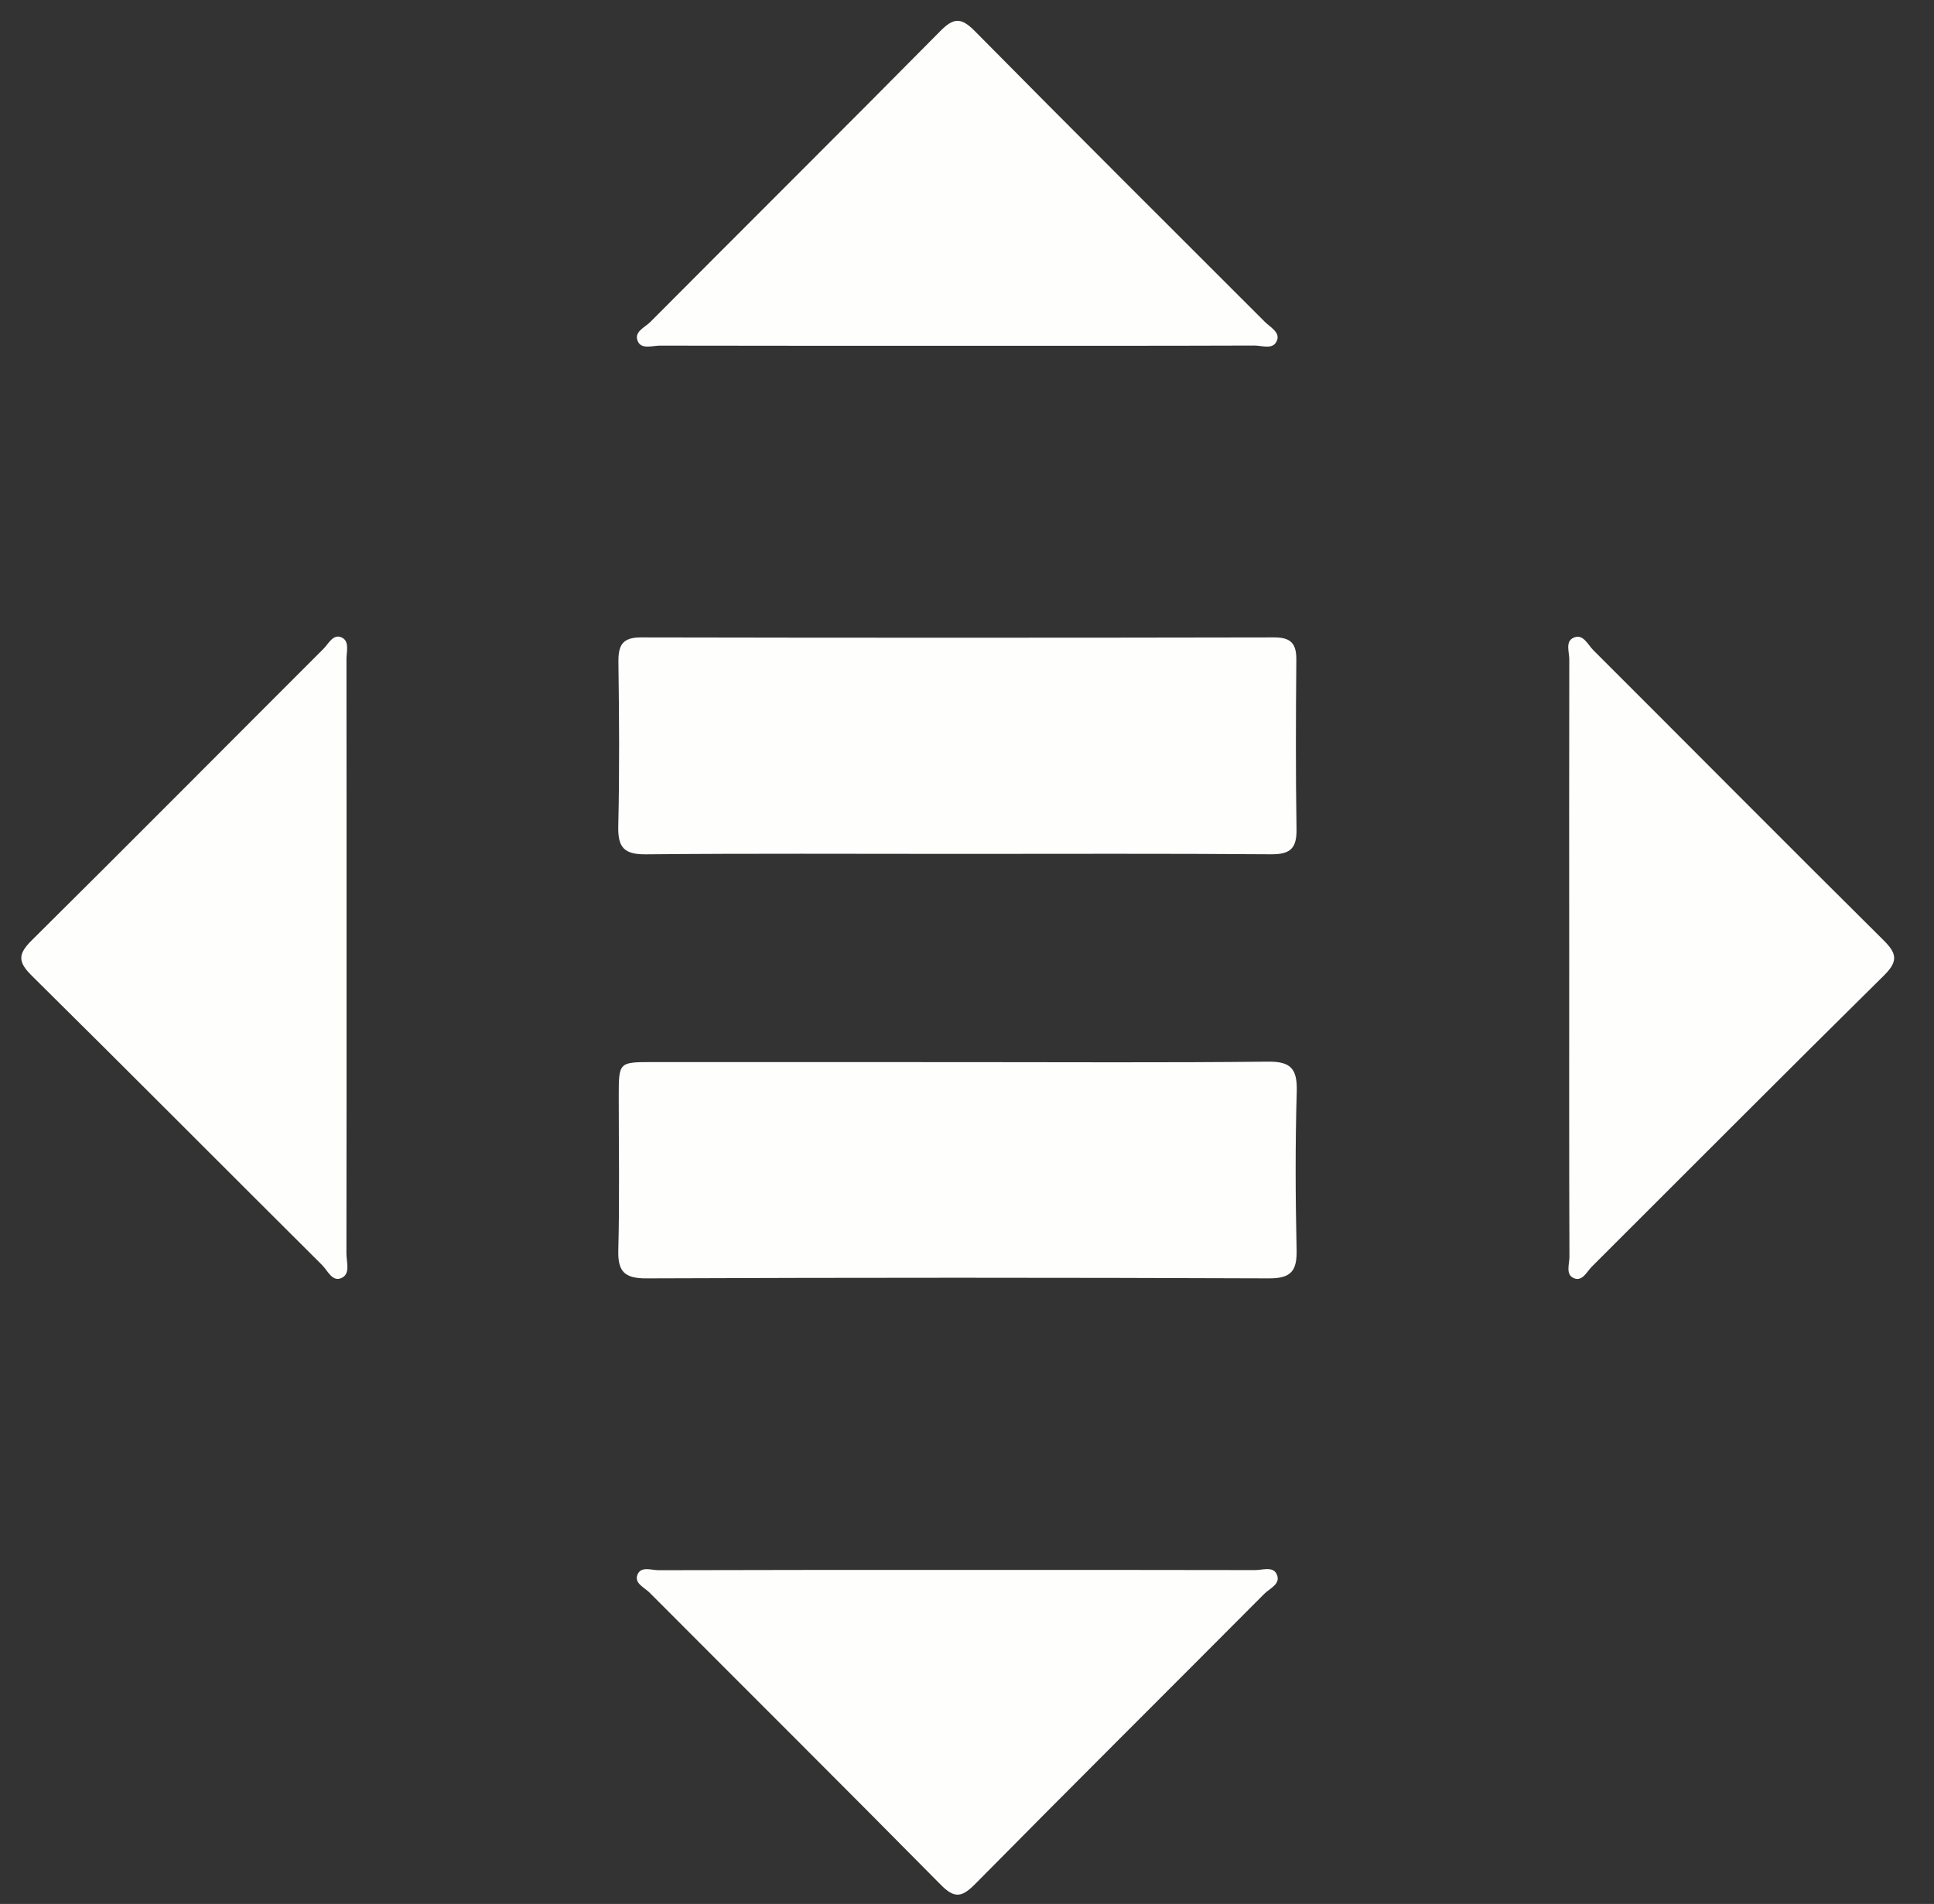 <?xml version="1.0" encoding="utf-8"?>
<!-- Generator: Adobe Illustrator 16.0.0, SVG Export Plug-In . SVG Version: 6.00 Build 0)  -->
<!DOCTYPE svg PUBLIC "-//W3C//DTD SVG 1.1//EN" "http://www.w3.org/Graphics/SVG/1.1/DTD/svg11.dtd">
<svg version="1.1" id="Layer_1" xmlns="http://www.w3.org/2000/svg" xmlns:xlink="http://www.w3.org/1999/xlink" x="0px" y="0px"
	 width="49.23px" height="48.461px" viewBox="0 0 49.23 48.461" enable-background="new 0 0 49.23 48.461" xml:space="preserve">
<rect x="0" y="0" width="49.23" height="48.461" fill="#333333" stroke="none"/>
<g>
	<path fill-rule="evenodd" clip-rule="evenodd" fill="#FEFEFD" d="M24.368,21.734c-2.643,0-5.285-0.014-7.927,0.011
		c-0.559,0.005-0.716-0.178-0.703-0.719c0.033-1.385,0.023-2.773,0.004-4.16c-0.006-0.432,0.089-0.644,0.576-0.642
		c5.373,0.011,10.745,0.01,16.115,0c0.438-0.002,0.572,0.166,0.565,0.585c-0.012,1.431-0.018,2.863,0.005,4.293
		c0.008,0.489-0.154,0.645-0.646,0.642C29.693,21.723,27.031,21.734,24.368,21.734z"/>
	<path fill-rule="evenodd" clip-rule="evenodd" fill="#FEFEFD" d="M24.468,27.034c2.599,0,5.199,0.016,7.797-0.012
		c0.592-0.009,0.758,0.178,0.744,0.753c-0.04,1.342-0.034,2.689-0.004,4.034c0.012,0.525-0.128,0.731-0.698,0.729
		c-5.286-0.021-10.576-0.021-15.864,0c-0.557,0-0.719-0.182-0.704-0.726c0.034-1.299,0.011-2.6,0.011-3.899
		c0-0.878,0-0.88,0.852-0.88C19.223,27.034,21.844,27.034,24.468,27.034z"/>
	<path fill-rule="evenodd" clip-rule="evenodd" fill="#FEFEFD" d="M8.821,24.438c0,2.489,0.001,4.979-0.003,7.469
		c-0.001,0.21,0.104,0.504-0.11,0.614c-0.244,0.128-0.364-0.177-0.507-0.32c-2.465-2.452-4.917-4.921-7.393-7.368
		c-0.35-0.347-0.358-0.544-0.003-0.896c2.488-2.465,4.953-4.95,7.43-7.424c0.131-0.131,0.248-0.391,0.467-0.286
		c0.199,0.096,0.117,0.357,0.117,0.548C8.822,19.329,8.821,21.884,8.821,24.438z"/>
	<path fill-rule="evenodd" clip-rule="evenodd" fill="#FEFEFD" d="M39.944,24.386c0-2.532-0.004-5.065,0.002-7.598
		c0.002-0.188-0.104-0.45,0.096-0.55c0.254-0.127,0.372,0.168,0.514,0.309c2.463,2.459,4.915,4.931,7.387,7.382
		c0.34,0.337,0.38,0.533,0.019,0.894c-2.494,2.461-4.965,4.947-7.445,7.42c-0.128,0.128-0.241,0.39-0.463,0.286
		c-0.206-0.094-0.104-0.356-0.104-0.54C39.94,29.457,39.944,26.921,39.944,24.386z"/>
	<path fill-rule="evenodd" clip-rule="evenodd" fill="#FEFEFD" d="M24.335,8.801c-2.514,0-5.025,0.001-7.536-0.004
		c-0.189,0-0.455,0.096-0.554-0.091c-0.133-0.256,0.169-0.369,0.308-0.51c2.456-2.468,4.926-4.921,7.374-7.396
		c0.34-0.347,0.532-0.369,0.888-0.008c2.445,2.476,4.913,4.93,7.376,7.394c0.134,0.136,0.384,0.262,0.321,0.461
		c-0.086,0.272-0.38,0.146-0.579,0.148C29.4,8.804,26.867,8.801,24.335,8.801z"/>
	<path fill-rule="evenodd" clip-rule="evenodd" fill="#FEFEFD" d="M24.353,39.959c2.53,0,5.061-0.002,7.589,0.004
		c0.189,0.002,0.451-0.099,0.55,0.092c0.132,0.256-0.166,0.369-0.307,0.51c-2.452,2.464-4.918,4.914-7.361,7.387
		c-0.339,0.342-0.525,0.379-0.883,0.014c-2.457-2.488-4.94-4.954-7.41-7.433c-0.129-0.128-0.393-0.235-0.304-0.454
		c0.089-0.222,0.353-0.113,0.536-0.113C19.292,39.958,21.822,39.959,24.353,39.959z"/>
</g>
</svg>
